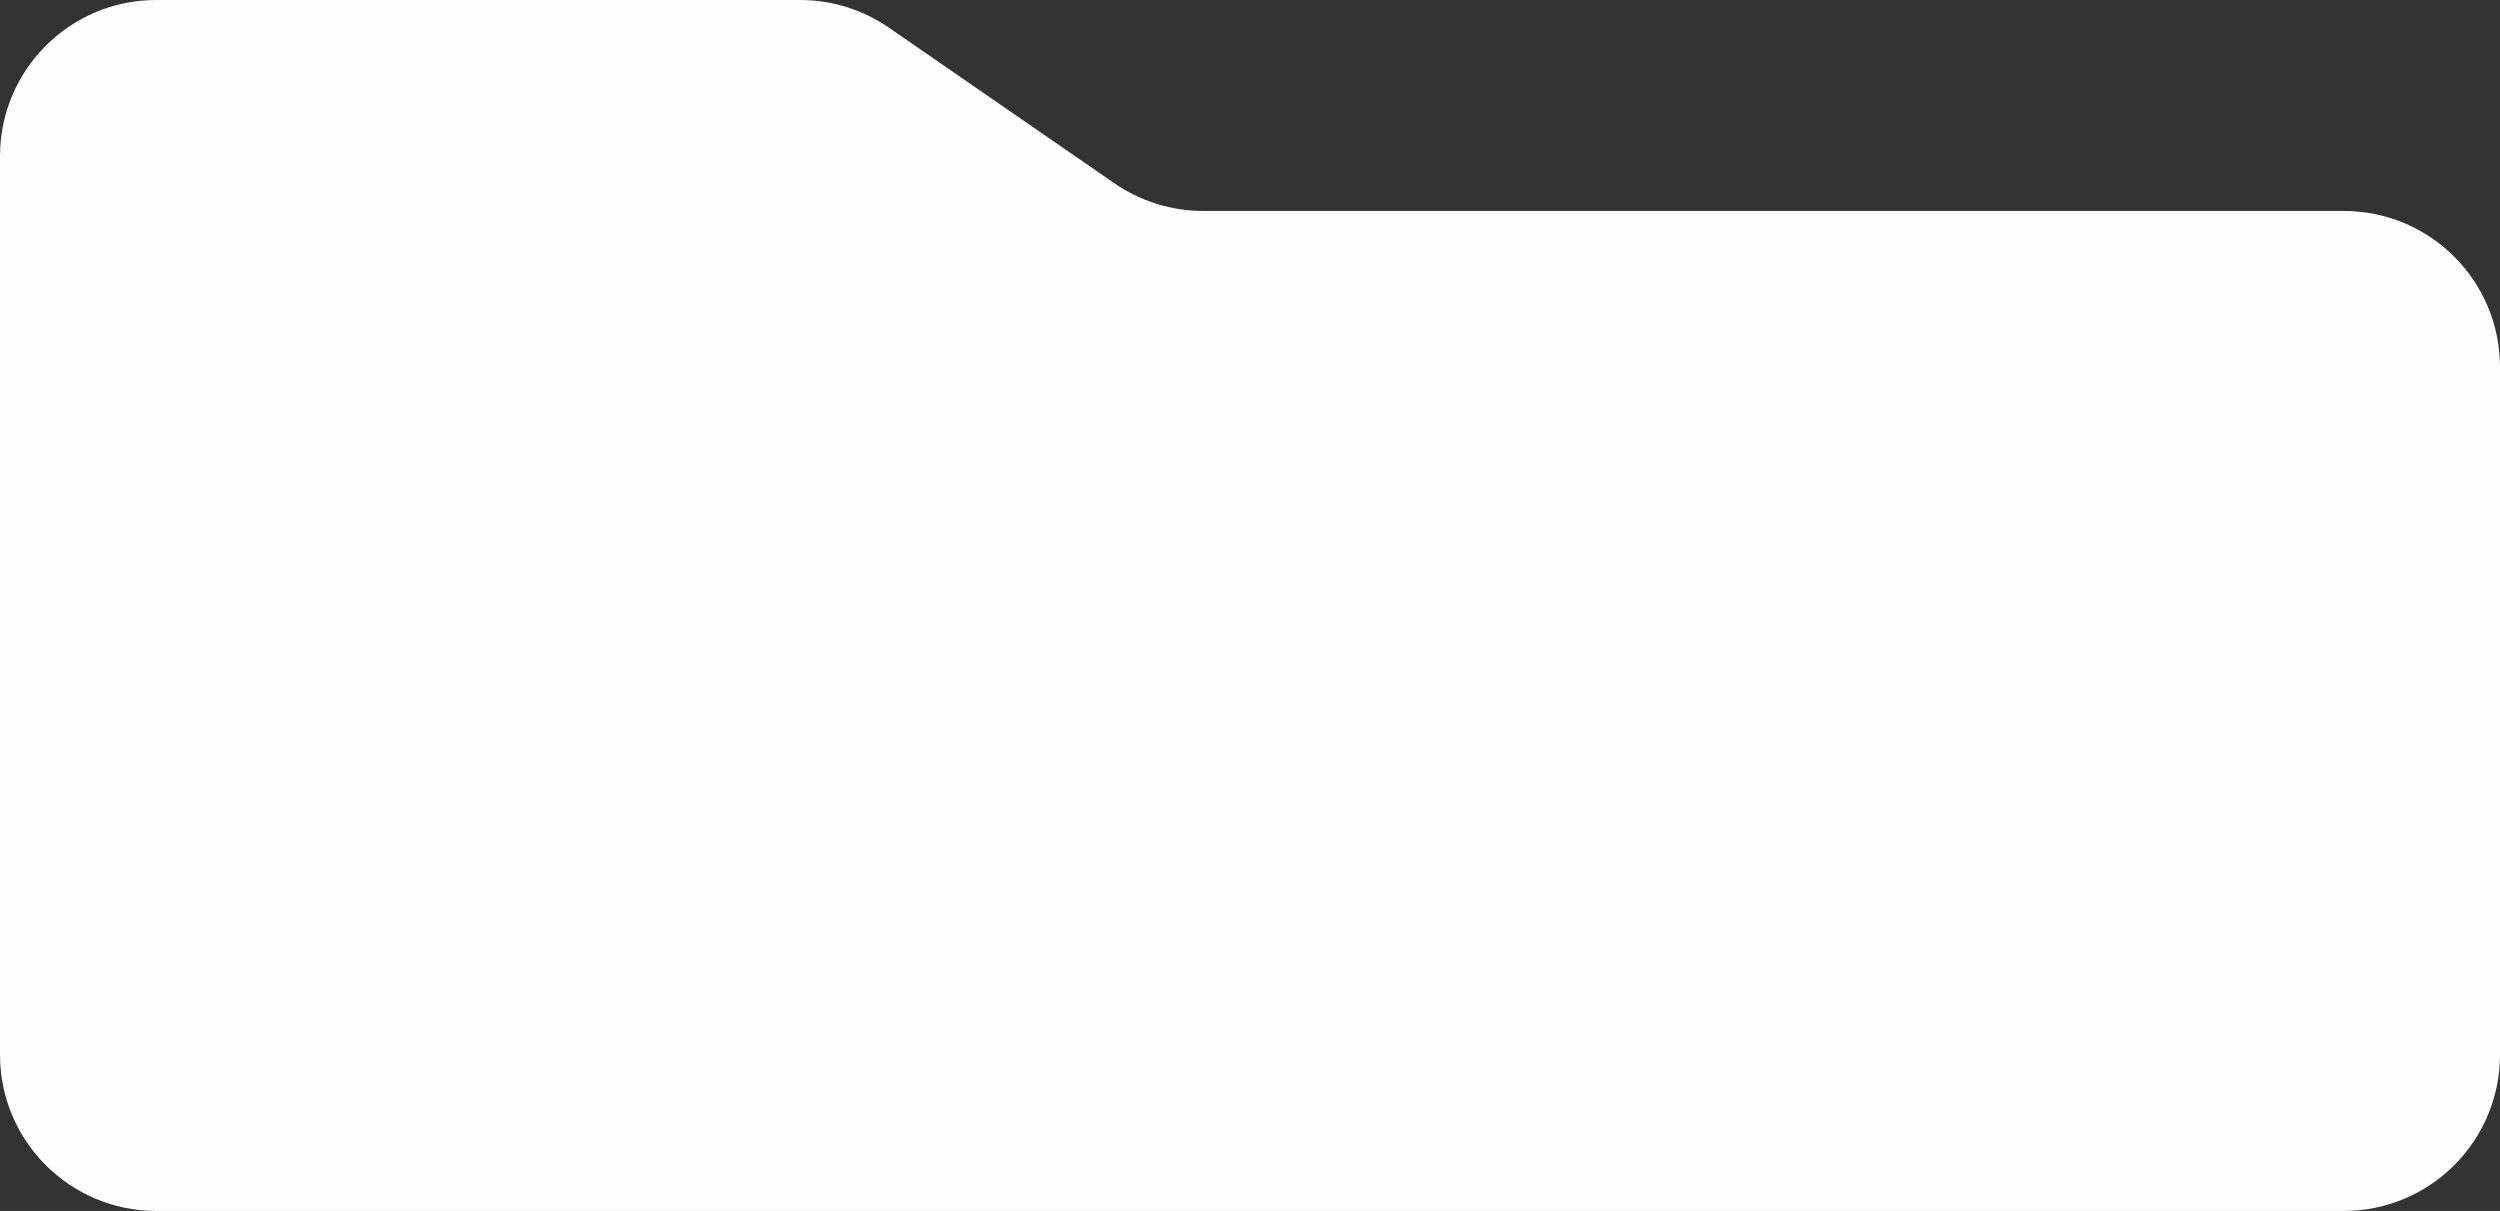 <?xml version="1.0" encoding="UTF-8"?> <svg xmlns="http://www.w3.org/2000/svg" width="320" height="155" viewBox="0 0 320 155" fill="none"><rect x="0" y="0" width="320" height="155" fill="#333333" stroke="none"/><path d="M142.639 23.46C145.979 25.765 149.941 27 154 27L300 27C311.046 27 320 35.954 320 47V135C320 146.046 311.046 155 300 155H20C8.954 155 0 146.046 0 135L0 20C0 8.954 8.954 0 20 0L102.418 0C106.477 0 110.439 1.235 113.779 3.54L142.639 23.46Z" fill="#FEFEFE"></path></svg> 